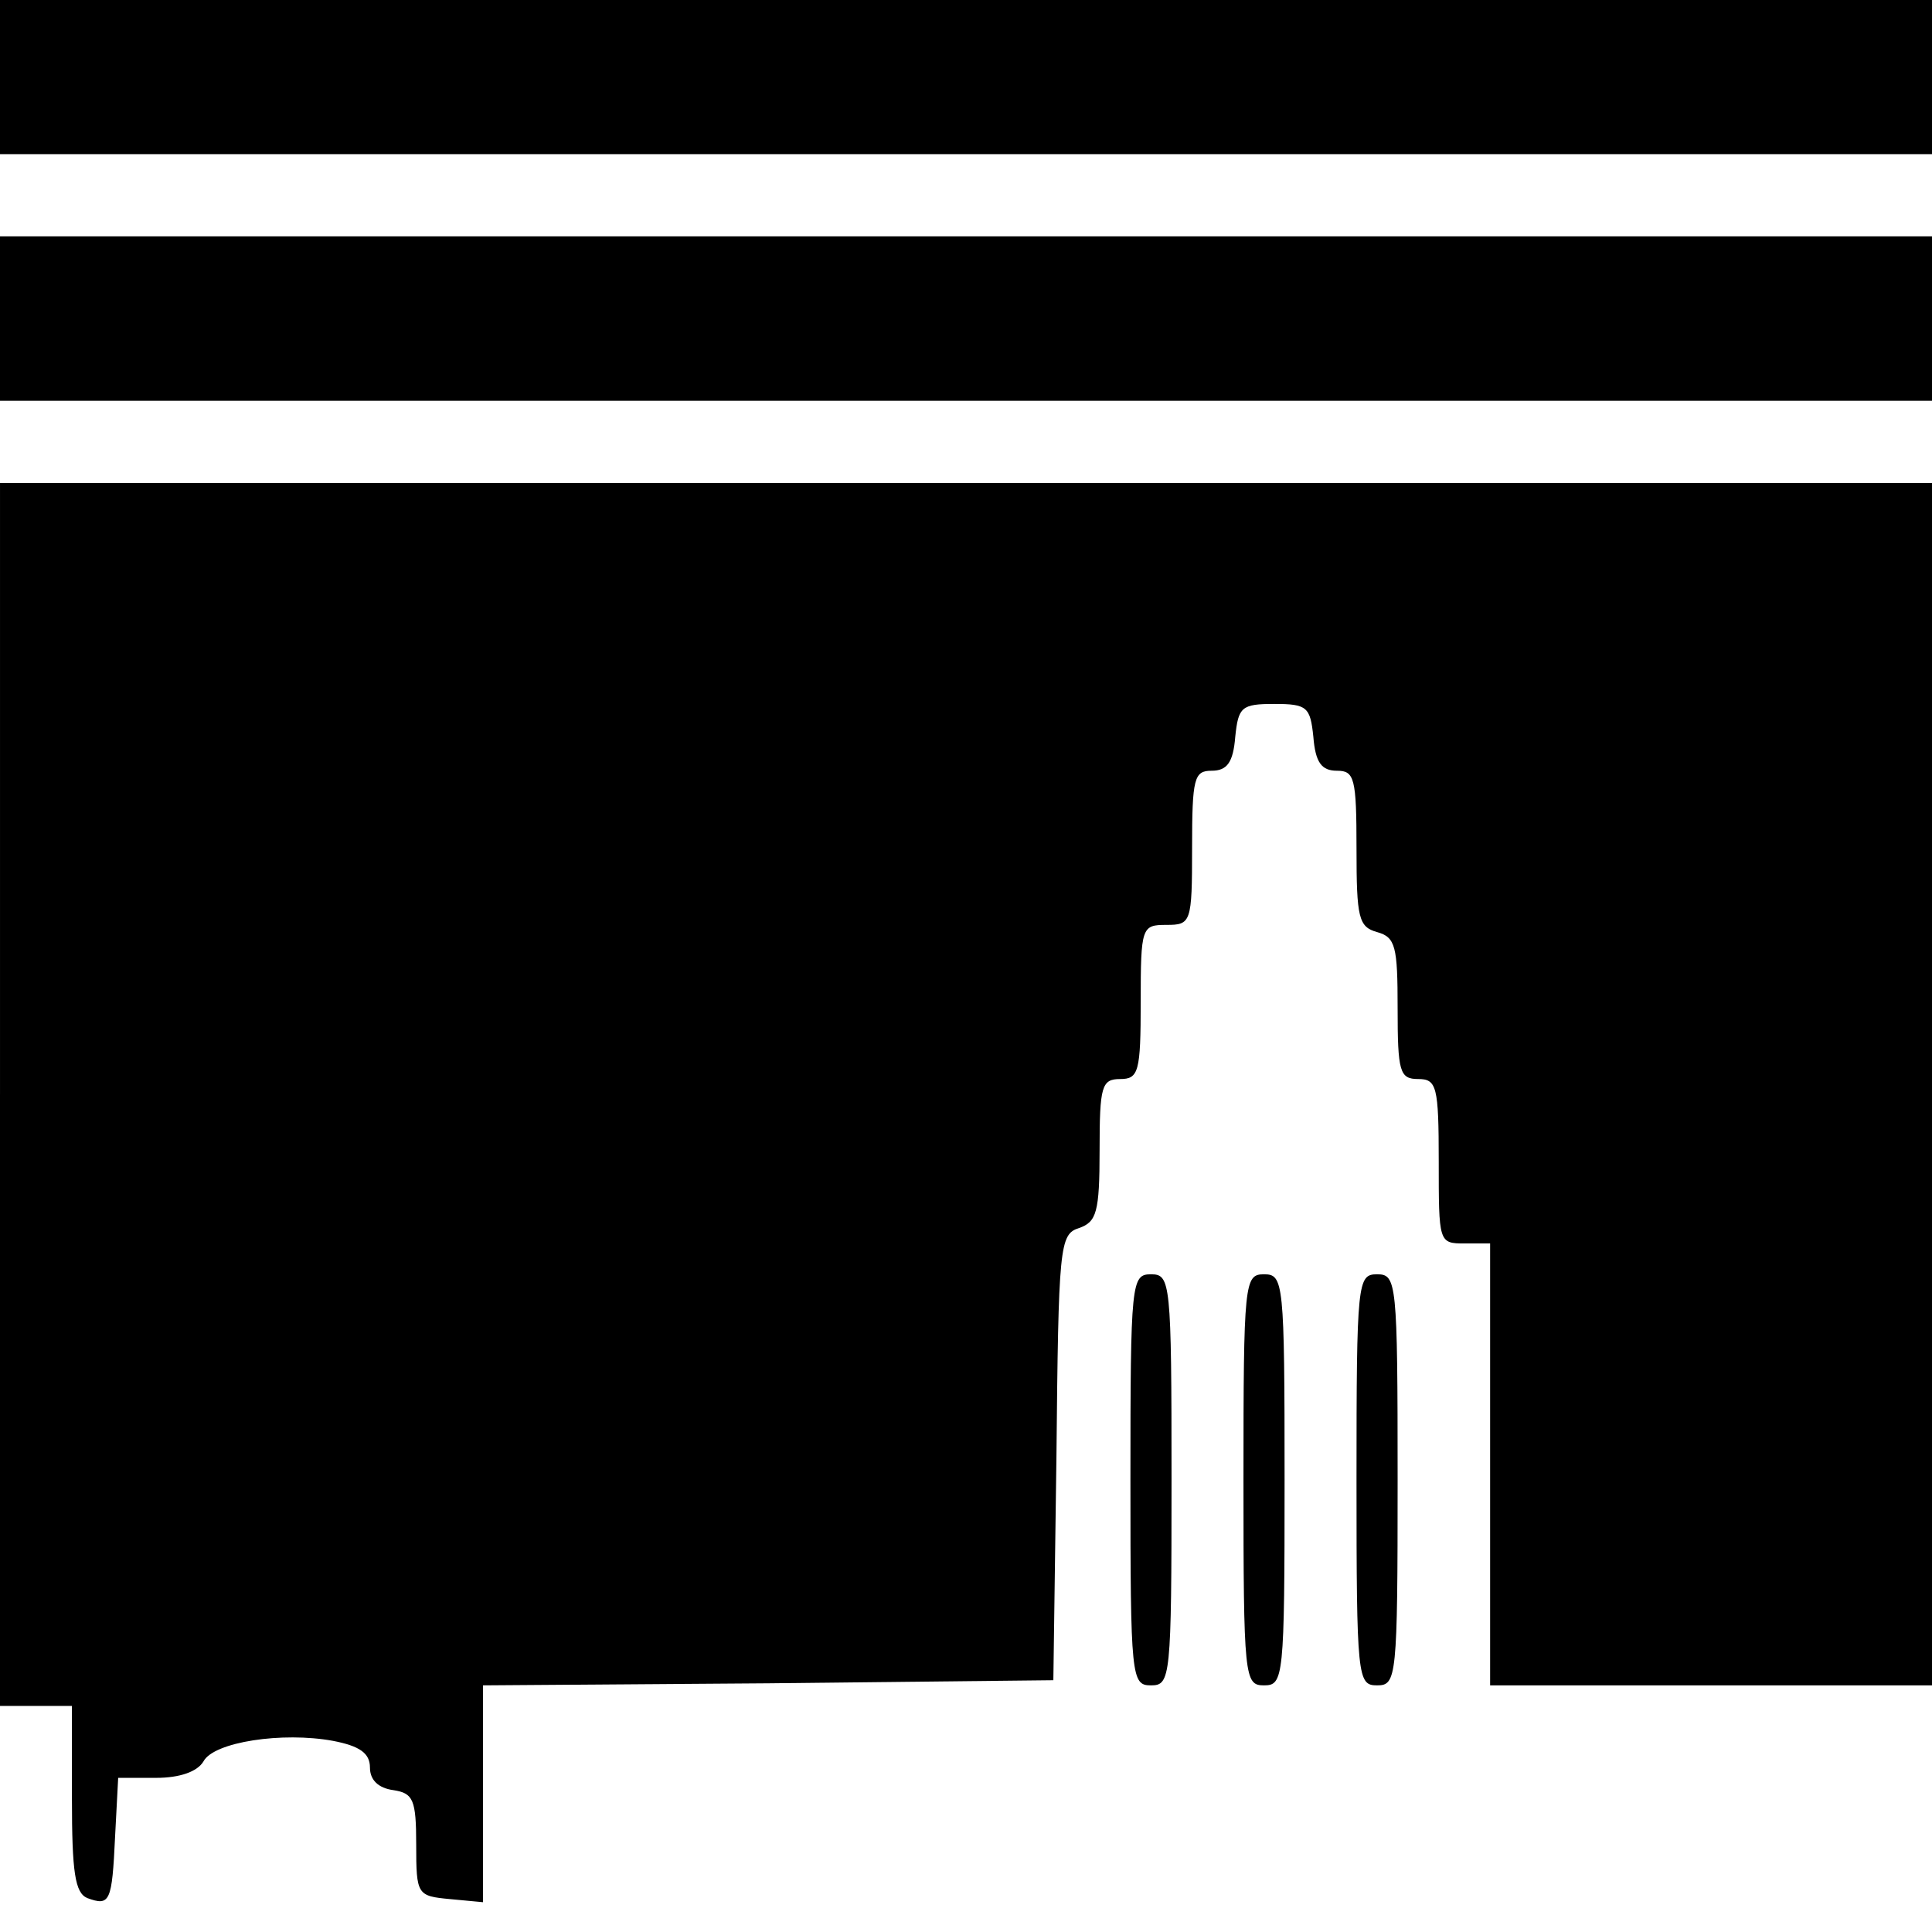 <?xml version="1.0" standalone="no"?>
<!DOCTYPE svg PUBLIC "-//W3C//DTD SVG 20010904//EN"
 "http://www.w3.org/TR/2001/REC-SVG-20010904/DTD/svg10.dtd">
<svg version="1.0" xmlns="http://www.w3.org/2000/svg"
 width="188pt" height="188pt" viewBox="0 0 188 188"
 preserveAspectRatio="xMidYMid meet">
<g transform="translate(0,188) scale(0.1,-0.1)"
fill="#000000" stroke="none">
<path d="M0 1805 l0 -75 940 0 940 0 0 75 0 75 -940 0 -940 0 0 -75z"/>
<path d="M0 1570 l0 -80 940 0 940 0 0 80 0 80 -940 0 -940 0 0 -80z"/>
<path d="M0 815 l0 -595 35 0 35 0 0 -90 c0 -72 3 -92 15 -97 22 -8 24 -4 27
60 l3 57 37 0 c23 0 40 6 46 16 10 19 77 29 126 20 26 -5 36 -12 36 -26 0 -12
8 -20 23 -22 19 -3 22 -9 22 -53 0 -49 1 -50 33 -53 l32 -3 0 105 0 106 278 2
277 3 3 217 c2 206 3 217 22 223 17 6 20 15 20 76 0 62 2 69 20 69 18 0 20 7
20 75 0 73 1 75 25 75 24 0 25 2 25 75 0 68 2 75 19 75 15 0 21 8 23 33 3 29
6 32 38 32 32 0 35 -3 38 -32 2 -25 8 -33 23 -33 17 0 19 -7 19 -76 0 -67 2
-76 20 -81 18 -5 20 -14 20 -74 0 -62 2 -69 20 -69 18 0 20 -7 20 -80 0 -79 0
-80 25 -80 l25 0 0 -215 0 -215 215 0 215 0 0 585 0 585 -940 0 -940 0 0 -595z"/>
<path d="M1100 440 c0 -193 1 -200 20 -200 19 0 20 7 20 200 0 193 -1 200 -20
200 -19 0 -20 -7 -20 -200z"/>
<path d="M1210 440 c0 -193 1 -200 20 -200 19 0 20 7 20 200 0 193 -1 200 -20
200 -19 0 -20 -7 -20 -200z"/>
<path d="M1320 440 c0 -193 1 -200 20 -200 19 0 20 7 20 200 0 193 -1 200 -20
200 -19 0 -20 -7 -20 -200z"/>
</g>
</svg>
